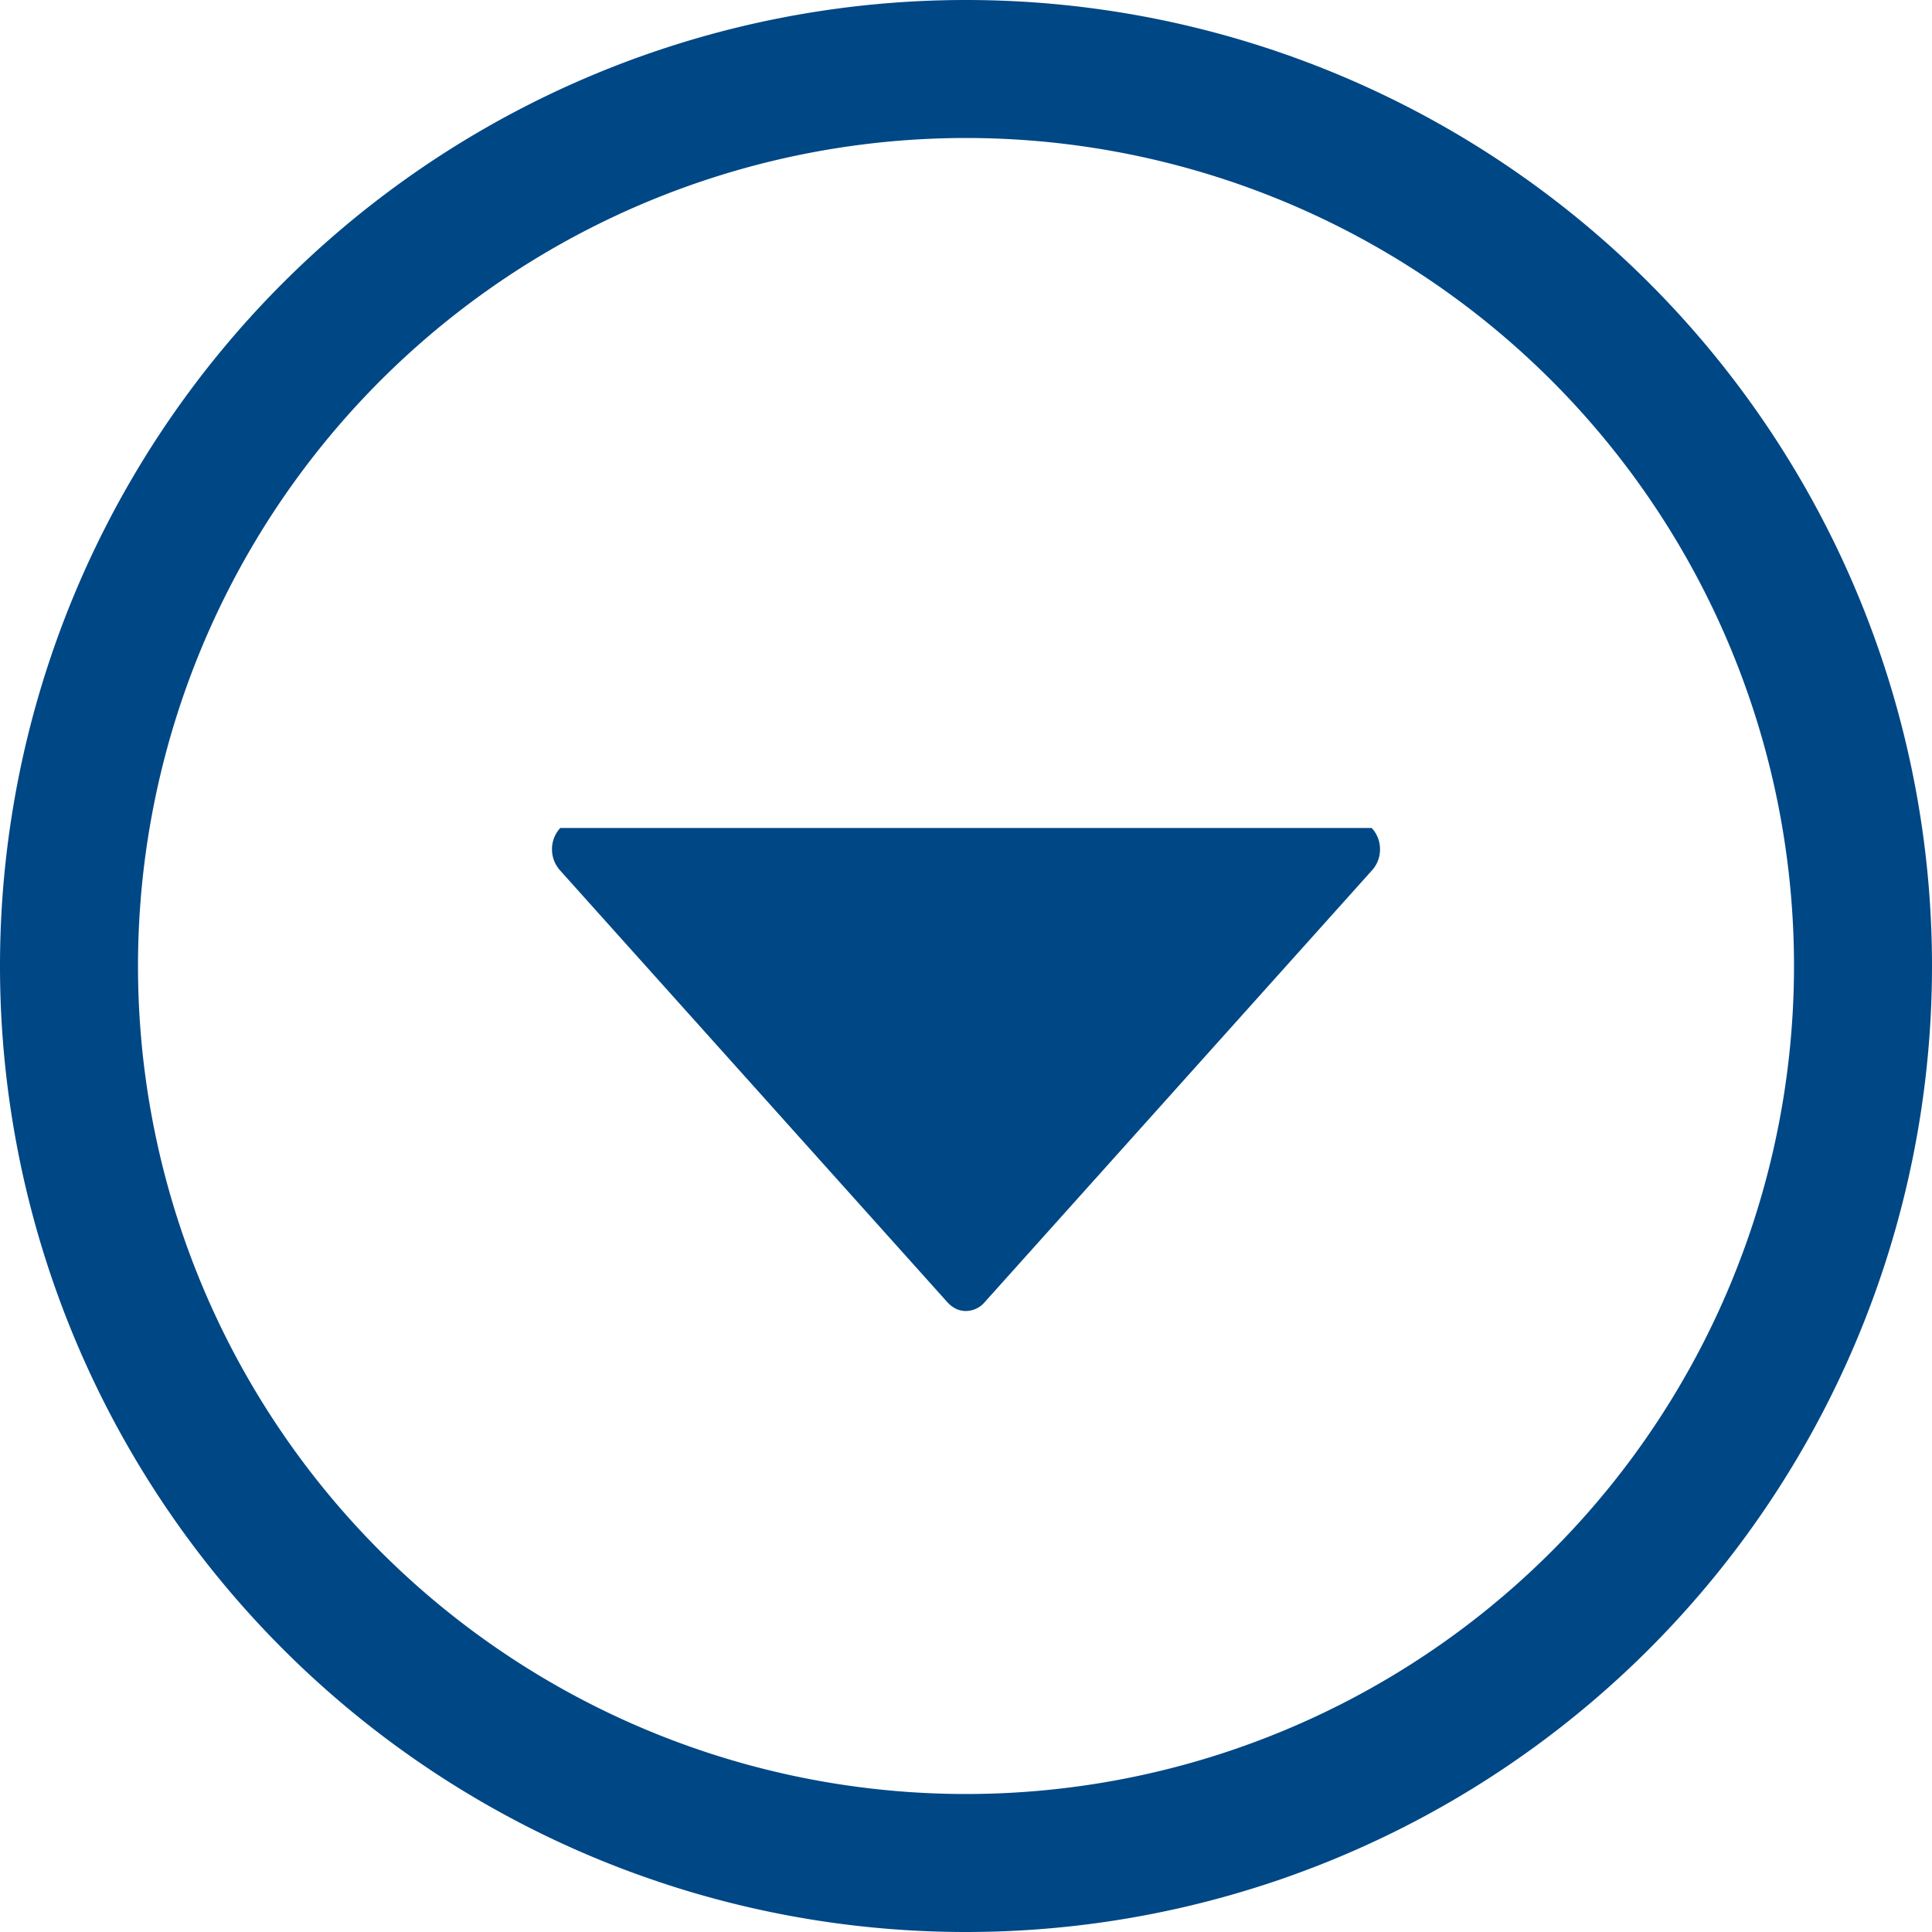 <svg xmlns="http://www.w3.org/2000/svg" width="14" height="14" viewBox="0 0 14 14">
    <g fill="#004785" fill-rule="evenodd">
        <path fill-rule="nonzero" d="M7 14A7 7 0 1 1 7 0a7 7 0 0 1 0 14zm0-1A6 6 0 1 0 7 1a6 6 0 0 0 0 12z"/>
        <path d="M4.06 6a.224.224 0 0 0-.06.154c0 .058.02.11.06.155l2.802 3.124c.04.045.086.067.138.067a.181.181 0 0 0 .138-.067L9.94 6.309a.224.224 0 0 0 .06-.155c0-.058-.02-.11-.06-.154H4.06z"/>
    </g>
</svg>
